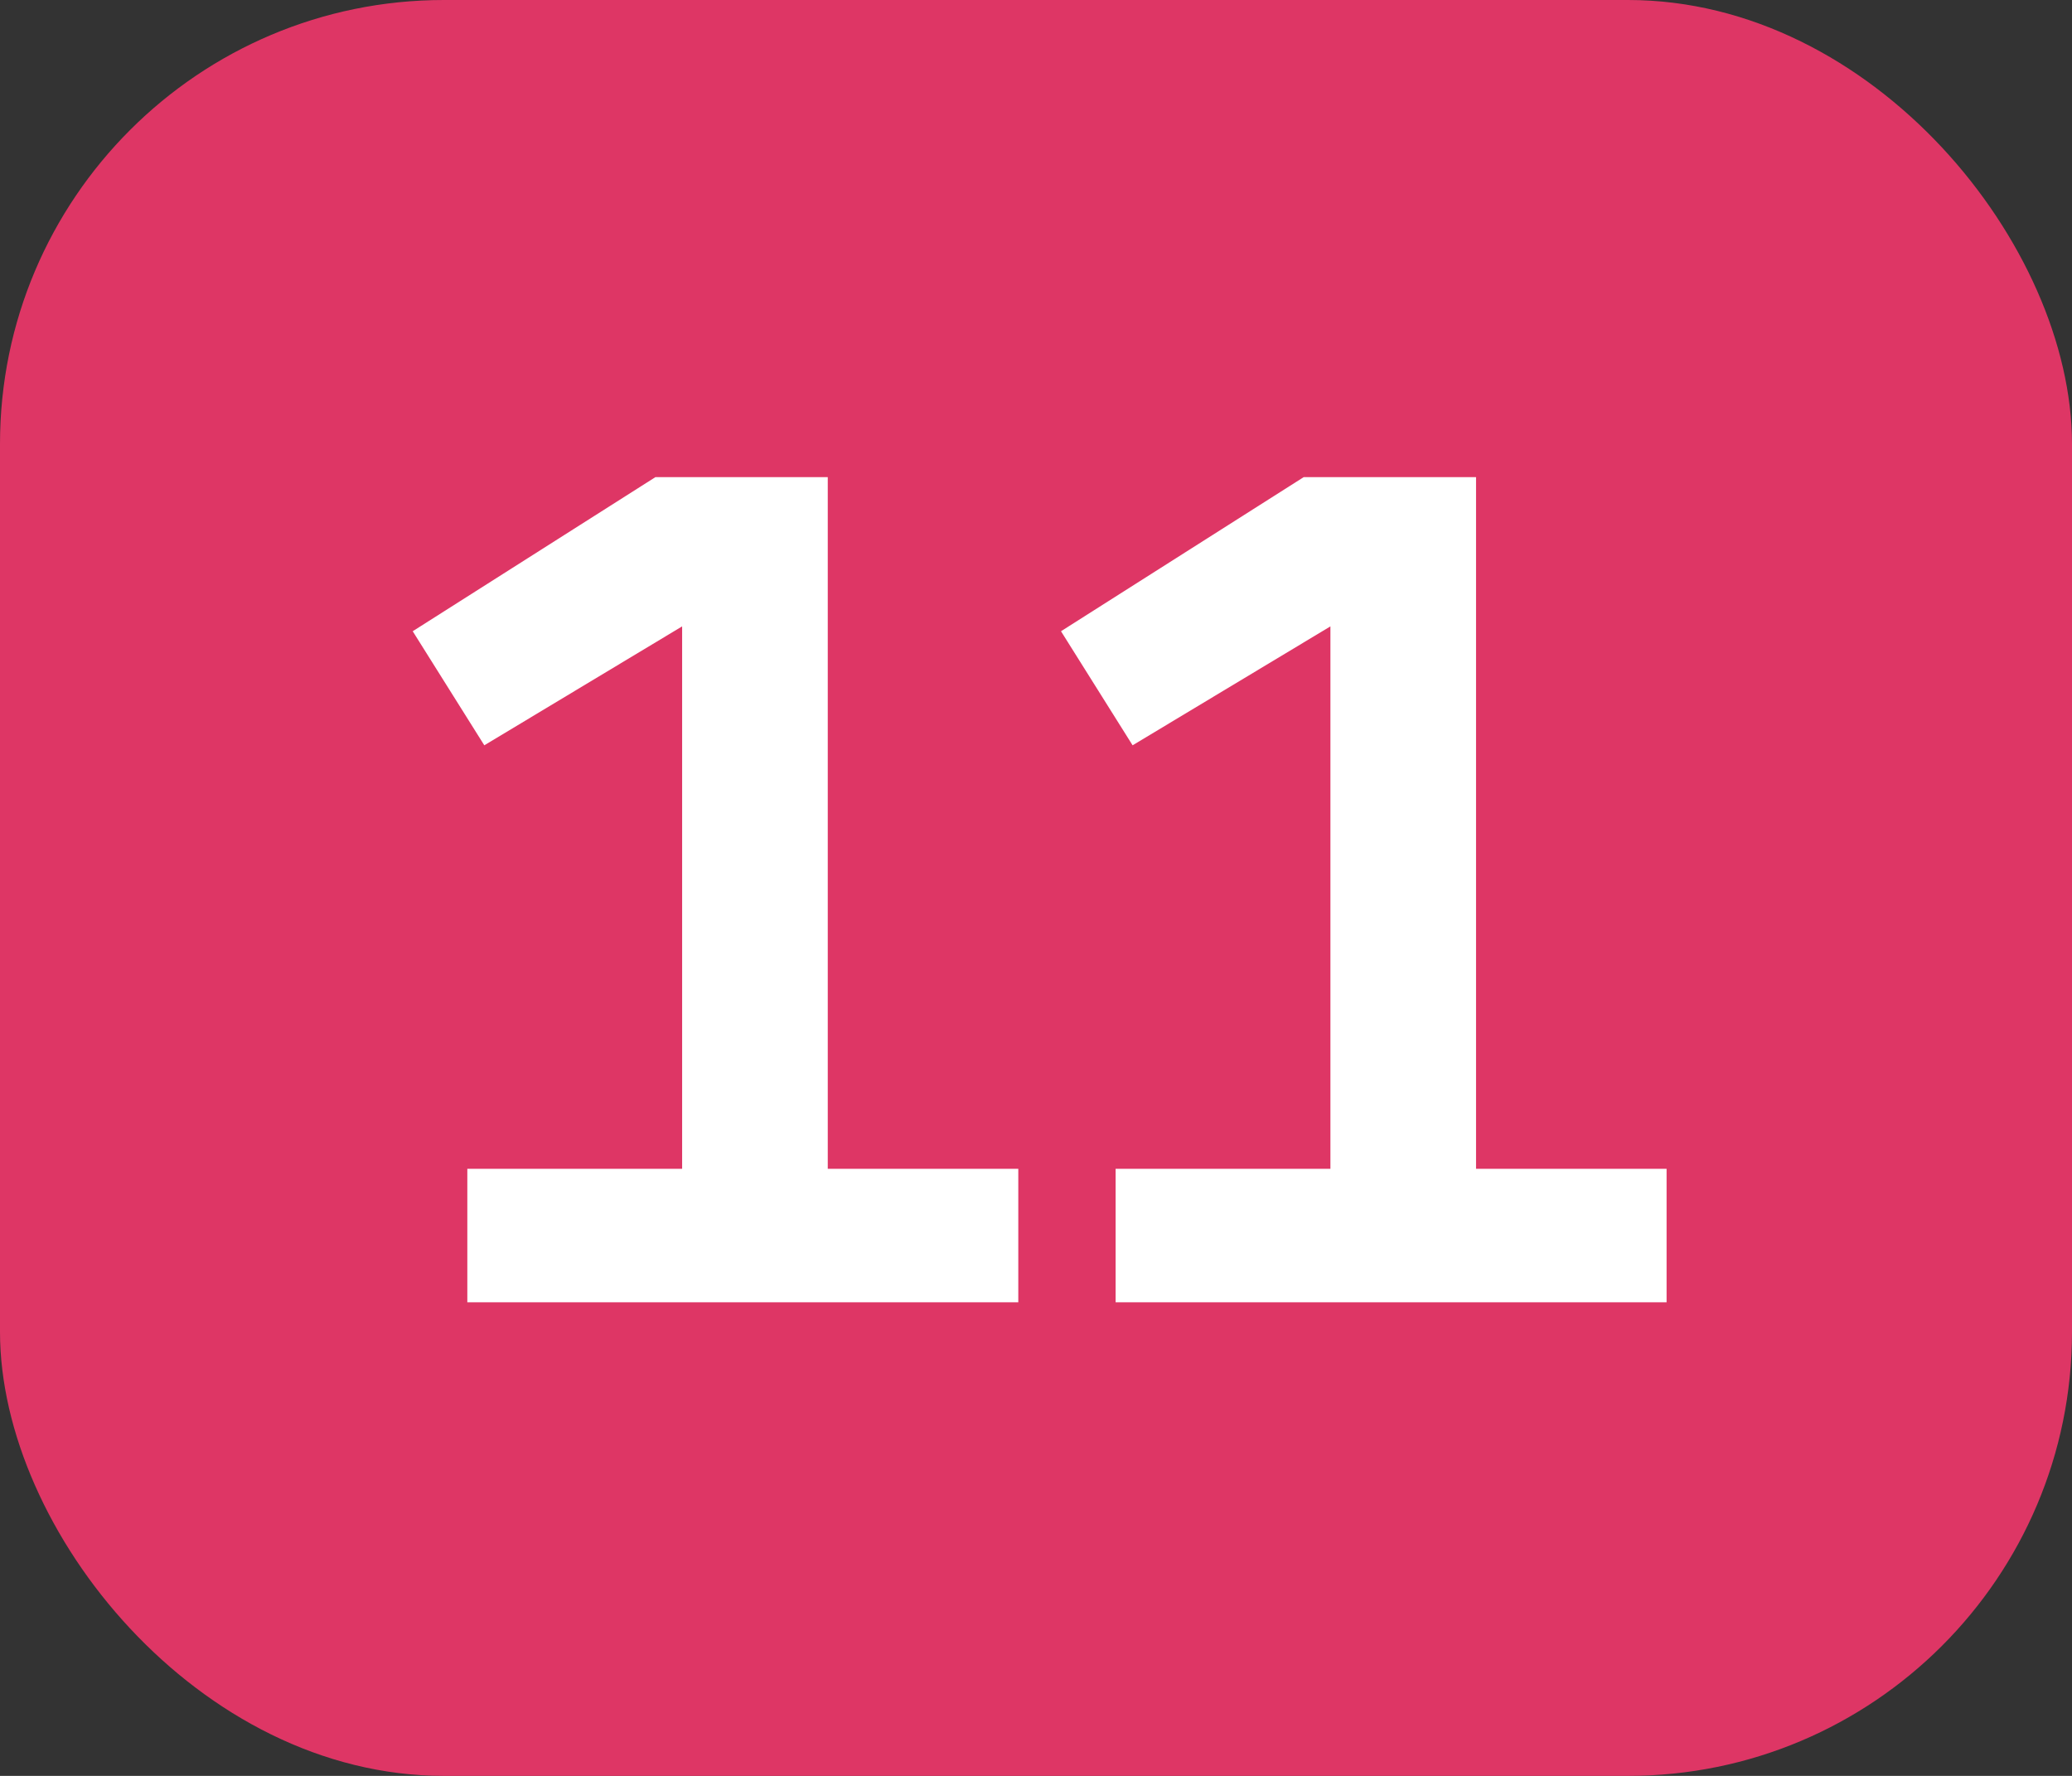 <?xml version="1.0" encoding="UTF-8"?> <svg xmlns="http://www.w3.org/2000/svg" width="140" height="120" viewBox="0 0 140 120" fill="none"><rect x="0" y="0" width="140" height="120" fill="#333333" stroke="none"/><rect width="140" height="120" rx="30" fill="#DE3665"></rect><path d="M31.576 78.98H46.09V42.326L32.724 50.362L27.886 42.654L44.286 32.24H55.93V78.98H68.804V88H31.576V78.98ZM75.379 78.98H89.893V42.326L76.527 50.362L71.689 42.654L88.089 32.24H99.733V78.98H112.607V88H75.379V78.98Z" fill="white"></path></svg> 